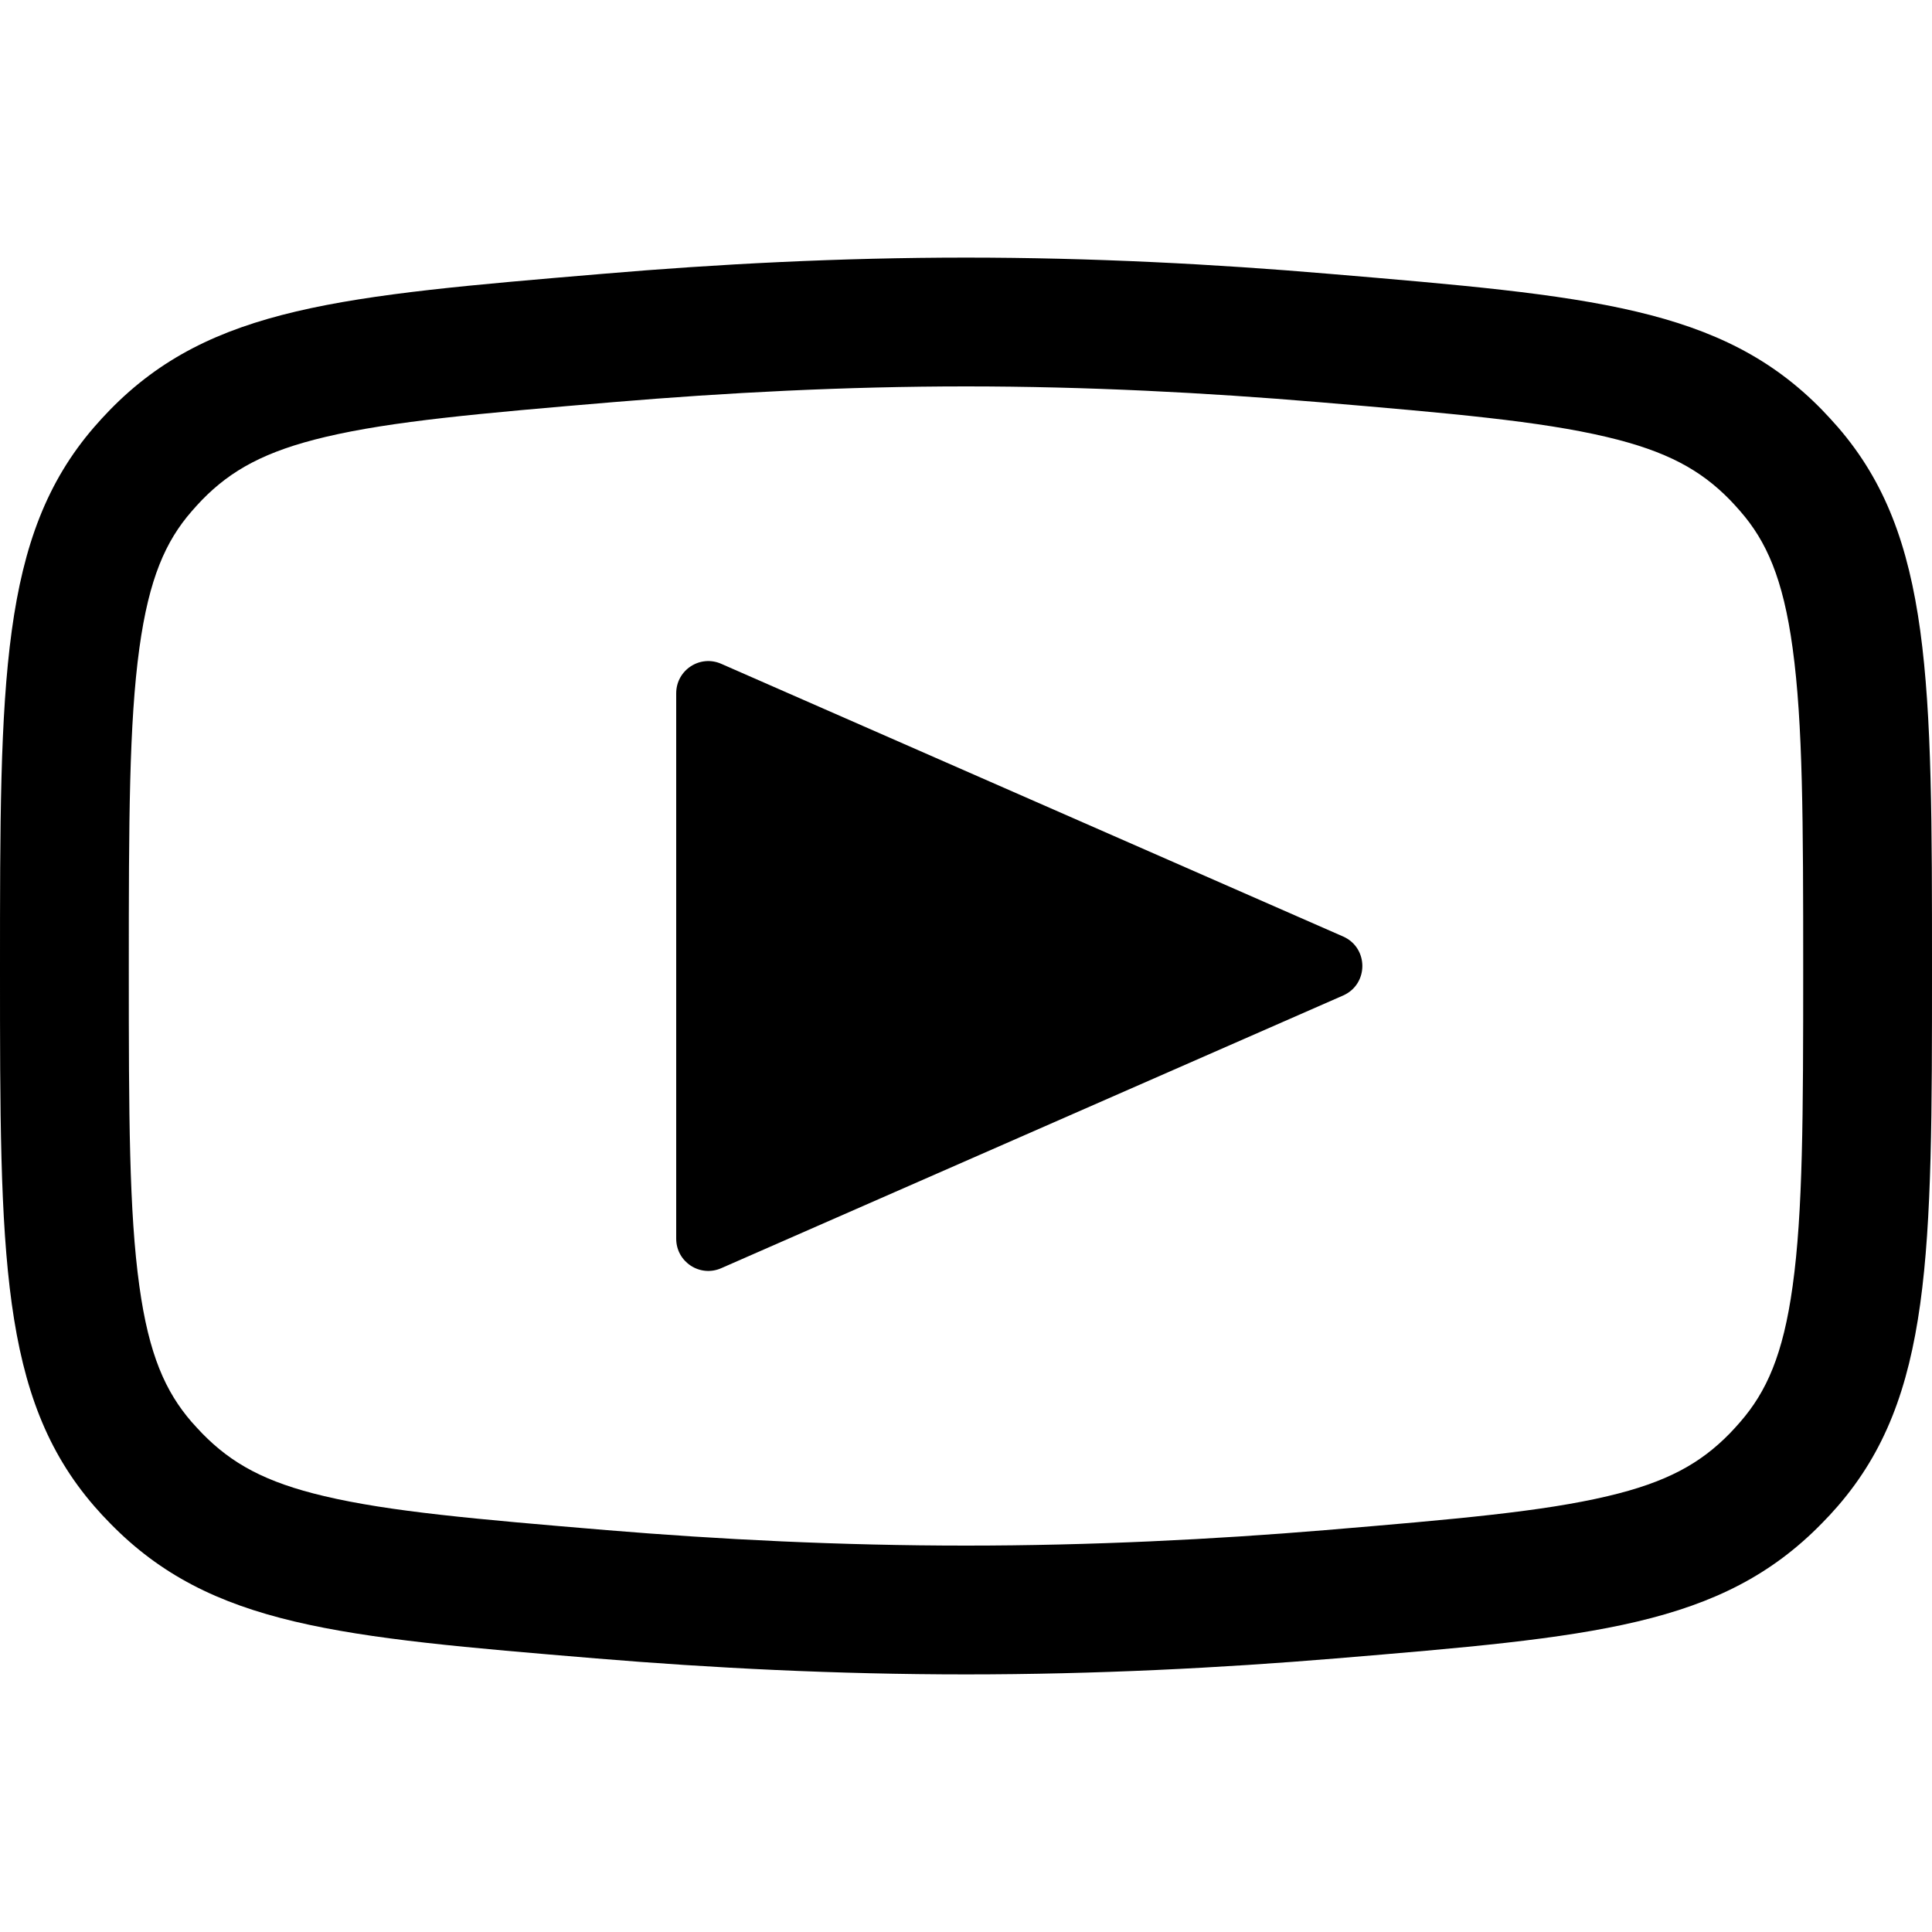 <?xml version="1.0" encoding="utf-8"?>
<svg width="800px" height="800px" viewBox="0 0 15 15" fill="none" xmlns="http://www.w3.org/2000/svg">
  <path
    fill-rule="evenodd"
    clip-rule="evenodd"
    d="M4.764 3.122C5.632 3.049 6.561 3 7.5 3C8.439 3 9.368 3.049 10.236 3.122C11.28 3.21 11.955 3.27 12.472 3.392C12.943 3.503 13.205 3.65 13.431 3.881C13.455 3.906 13.49 3.944 13.513 3.971C13.713 4.201 13.844 4.489 13.918 5.033C13.998 5.616 14 6.376 14 7.525C14 8.66 13.998 9.41 13.918 9.985C13.844 10.521 13.714 10.806 13.512 11.039C13.49 11.065 13.454 11.104 13.43 11.129C13.201 11.363 12.941 11.508 12.482 11.616C11.975 11.736 11.314 11.794 10.288 11.88C9.419 11.952 8.476 12 7.5 12C6.524 12 5.581 11.952 4.712 11.88C3.686 11.794 3.025 11.736 2.518 11.616C2.059 11.508 1.799 11.363 1.57 11.129C1.546 11.104 1.51 11.065 1.487 11.039C1.286 10.806 1.156 10.521 1.082 9.985C1.002 9.41 1 8.66 1 7.525C1 6.376 1.002 5.616 1.082 5.033C1.157 4.489 1.287 4.201 1.487 3.971C1.51 3.944 1.545 3.906 1.569 3.881C1.795 3.65 2.058 3.503 2.528 3.392C3.045 3.27 3.72 3.21 4.764 3.122ZM0 7.525C0 5.283 0 4.162 0.73 3.317C0.766 3.275 0.815 3.222 0.854 3.182C1.634 2.383 2.65 2.297 4.68 2.126C5.569 2.05 6.527 2 7.5 2C8.473 2 9.431 2.05 10.32 2.126C12.35 2.297 13.366 2.383 14.146 3.182C14.185 3.222 14.233 3.275 14.27 3.317C15 4.162 15 5.283 15 7.525C15 9.74 15 10.848 14.269 11.693C14.233 11.735 14.183 11.789 14.144 11.828C13.363 12.627 12.366 12.71 10.371 12.876C9.48 12.95 8.508 13 7.5 13C6.492 13 5.52 12.95 4.629 12.876C2.634 12.71 1.637 12.627 0.856 11.828C0.817 11.789 0.767 11.735 0.731 11.693C0 10.848 0 9.74 0 7.525ZM5.25 5.383C5.25 5.202 5.435 5.081 5.6 5.154L10.428 7.271C10.627 7.359 10.627 7.641 10.428 7.729L5.6 9.846C5.435 9.919 5.25 9.798 5.25 9.617V5.383Z"
    fill="#000000"
  />
</svg>